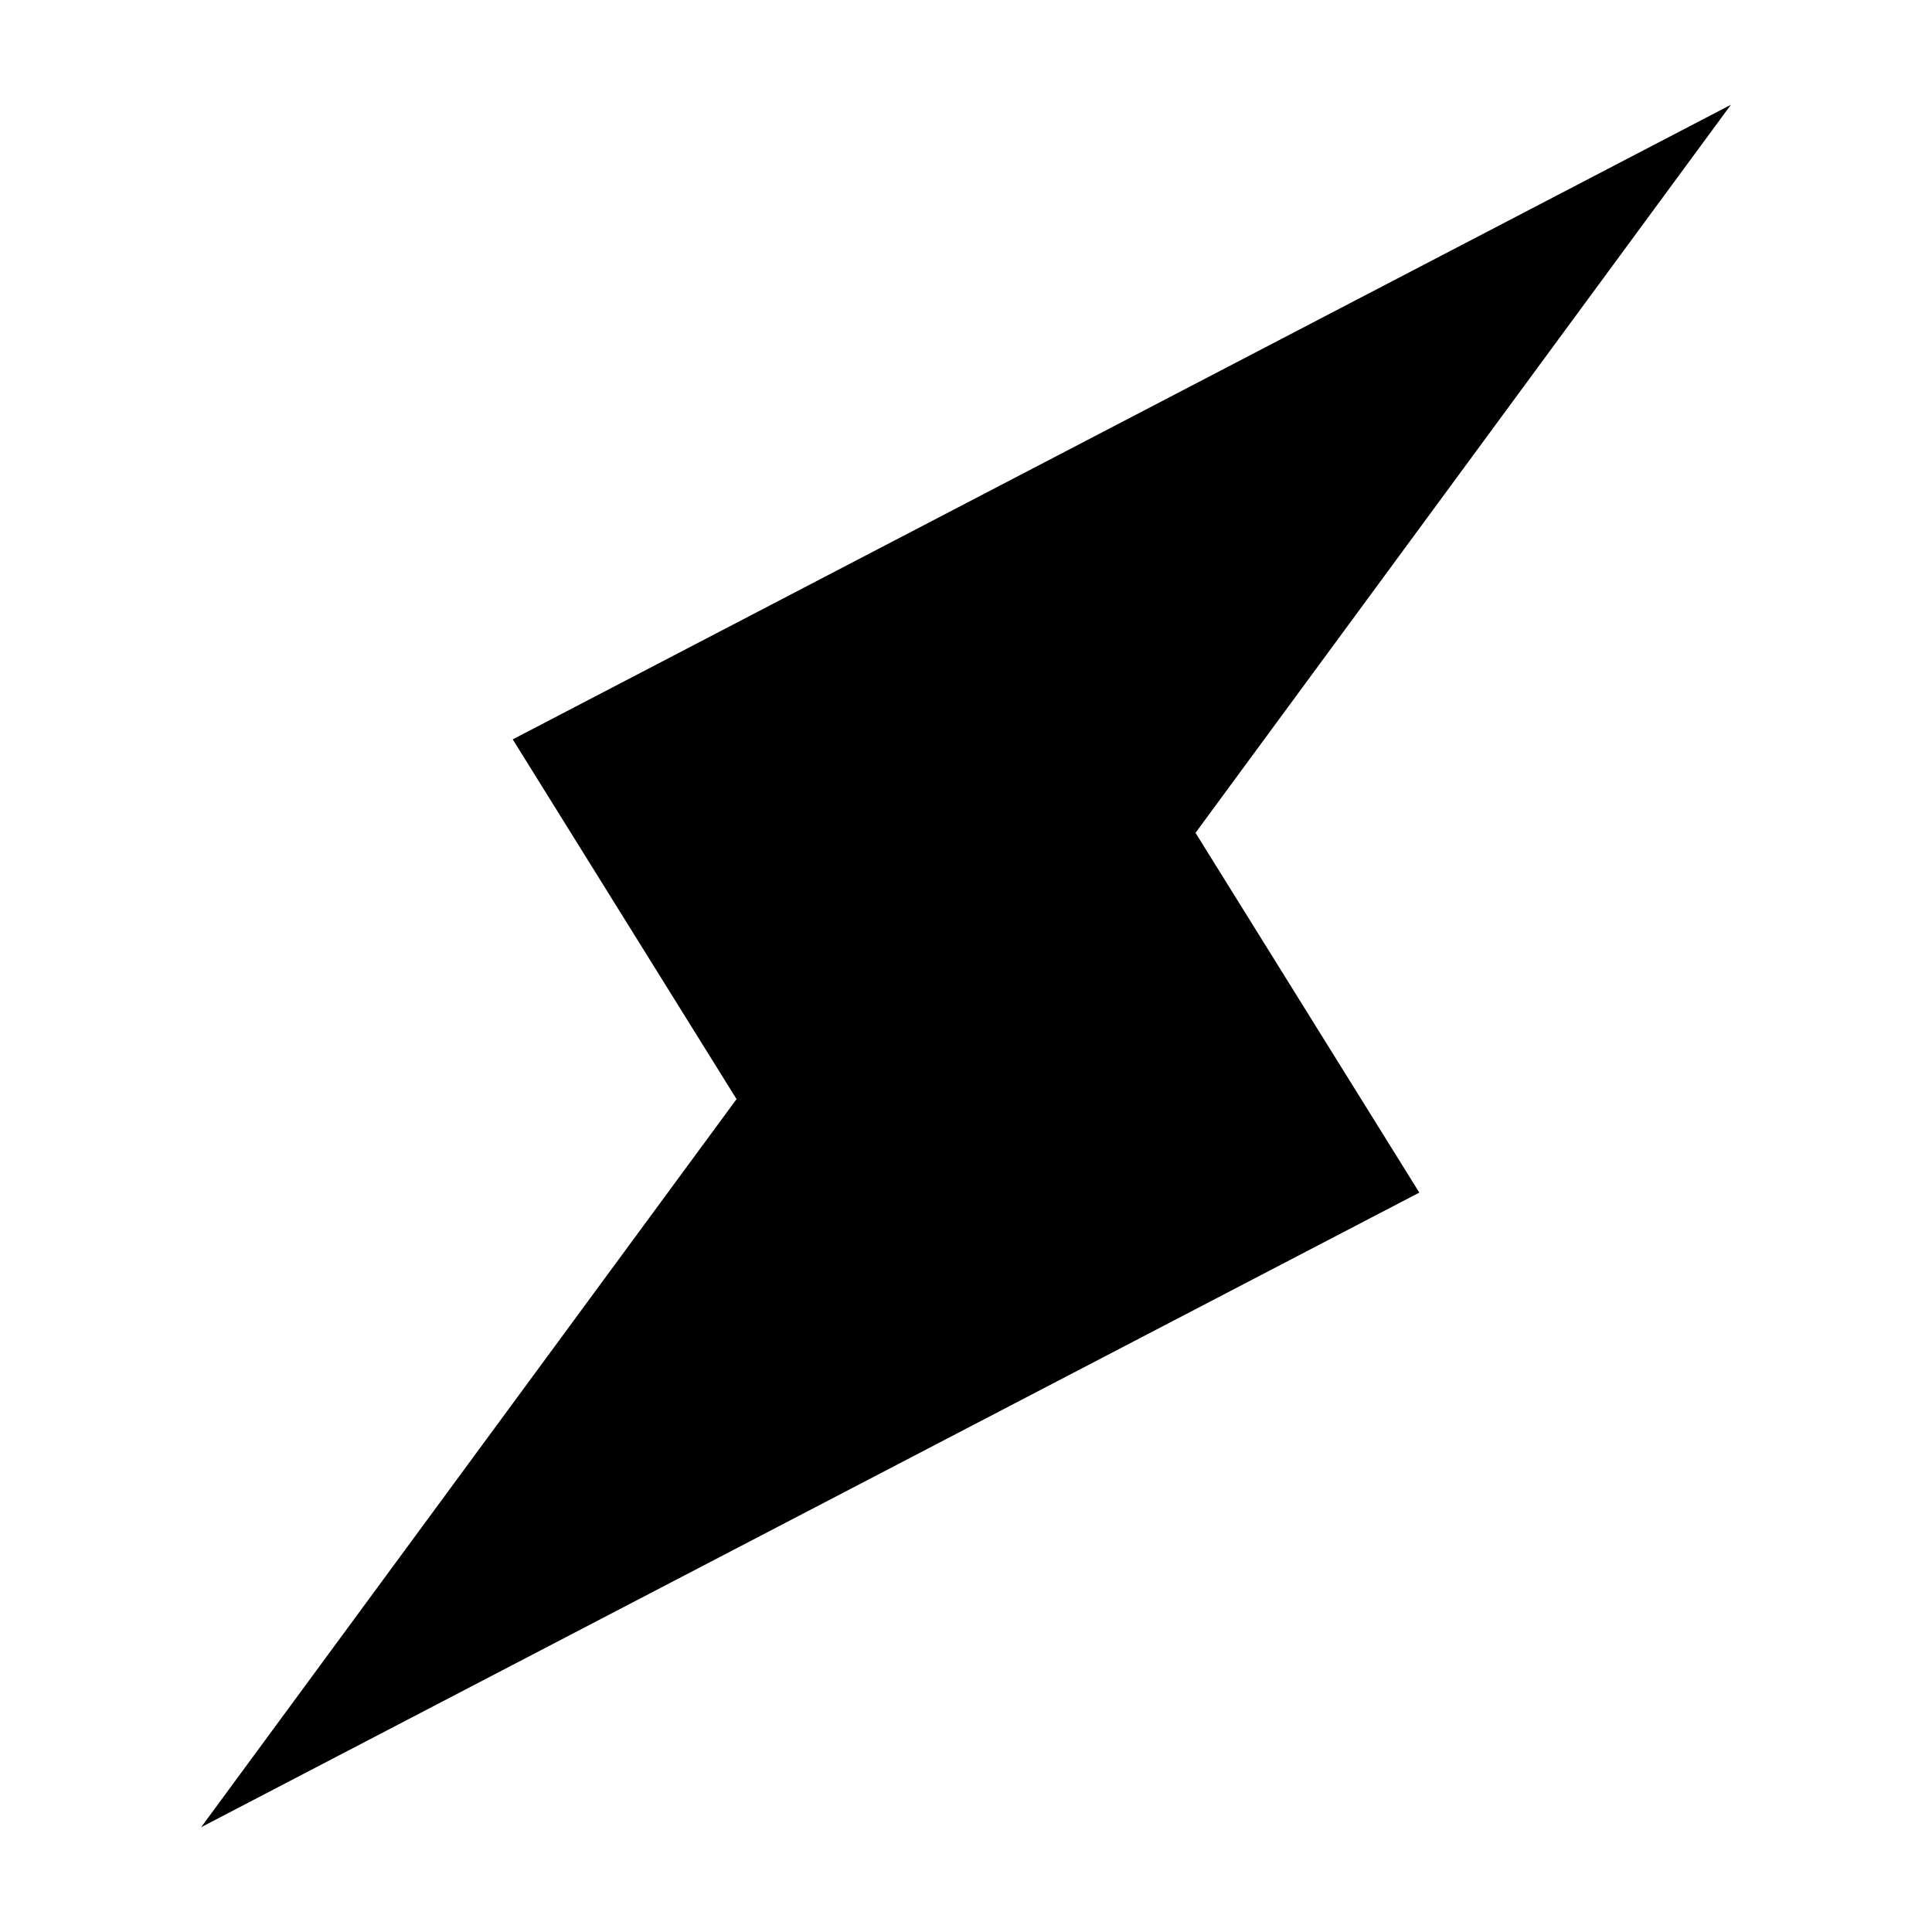 <?xml version="1.0" encoding="UTF-8"?>
<!-- Uploaded to: ICON Repo, www.iconrepo.com, Generator: ICON Repo Mixer Tools -->
<svg fill="#000000" width="800px" height="800px" version="1.1" viewBox="144 144 512 512" xmlns="http://www.w3.org/2000/svg">
 <path d="m602.71 171.76-322.83 168.18 59.312 95.34-141.89 192.95 322.83-168.18-59.309-95.34z" fill-rule="evenodd"/>
</svg>